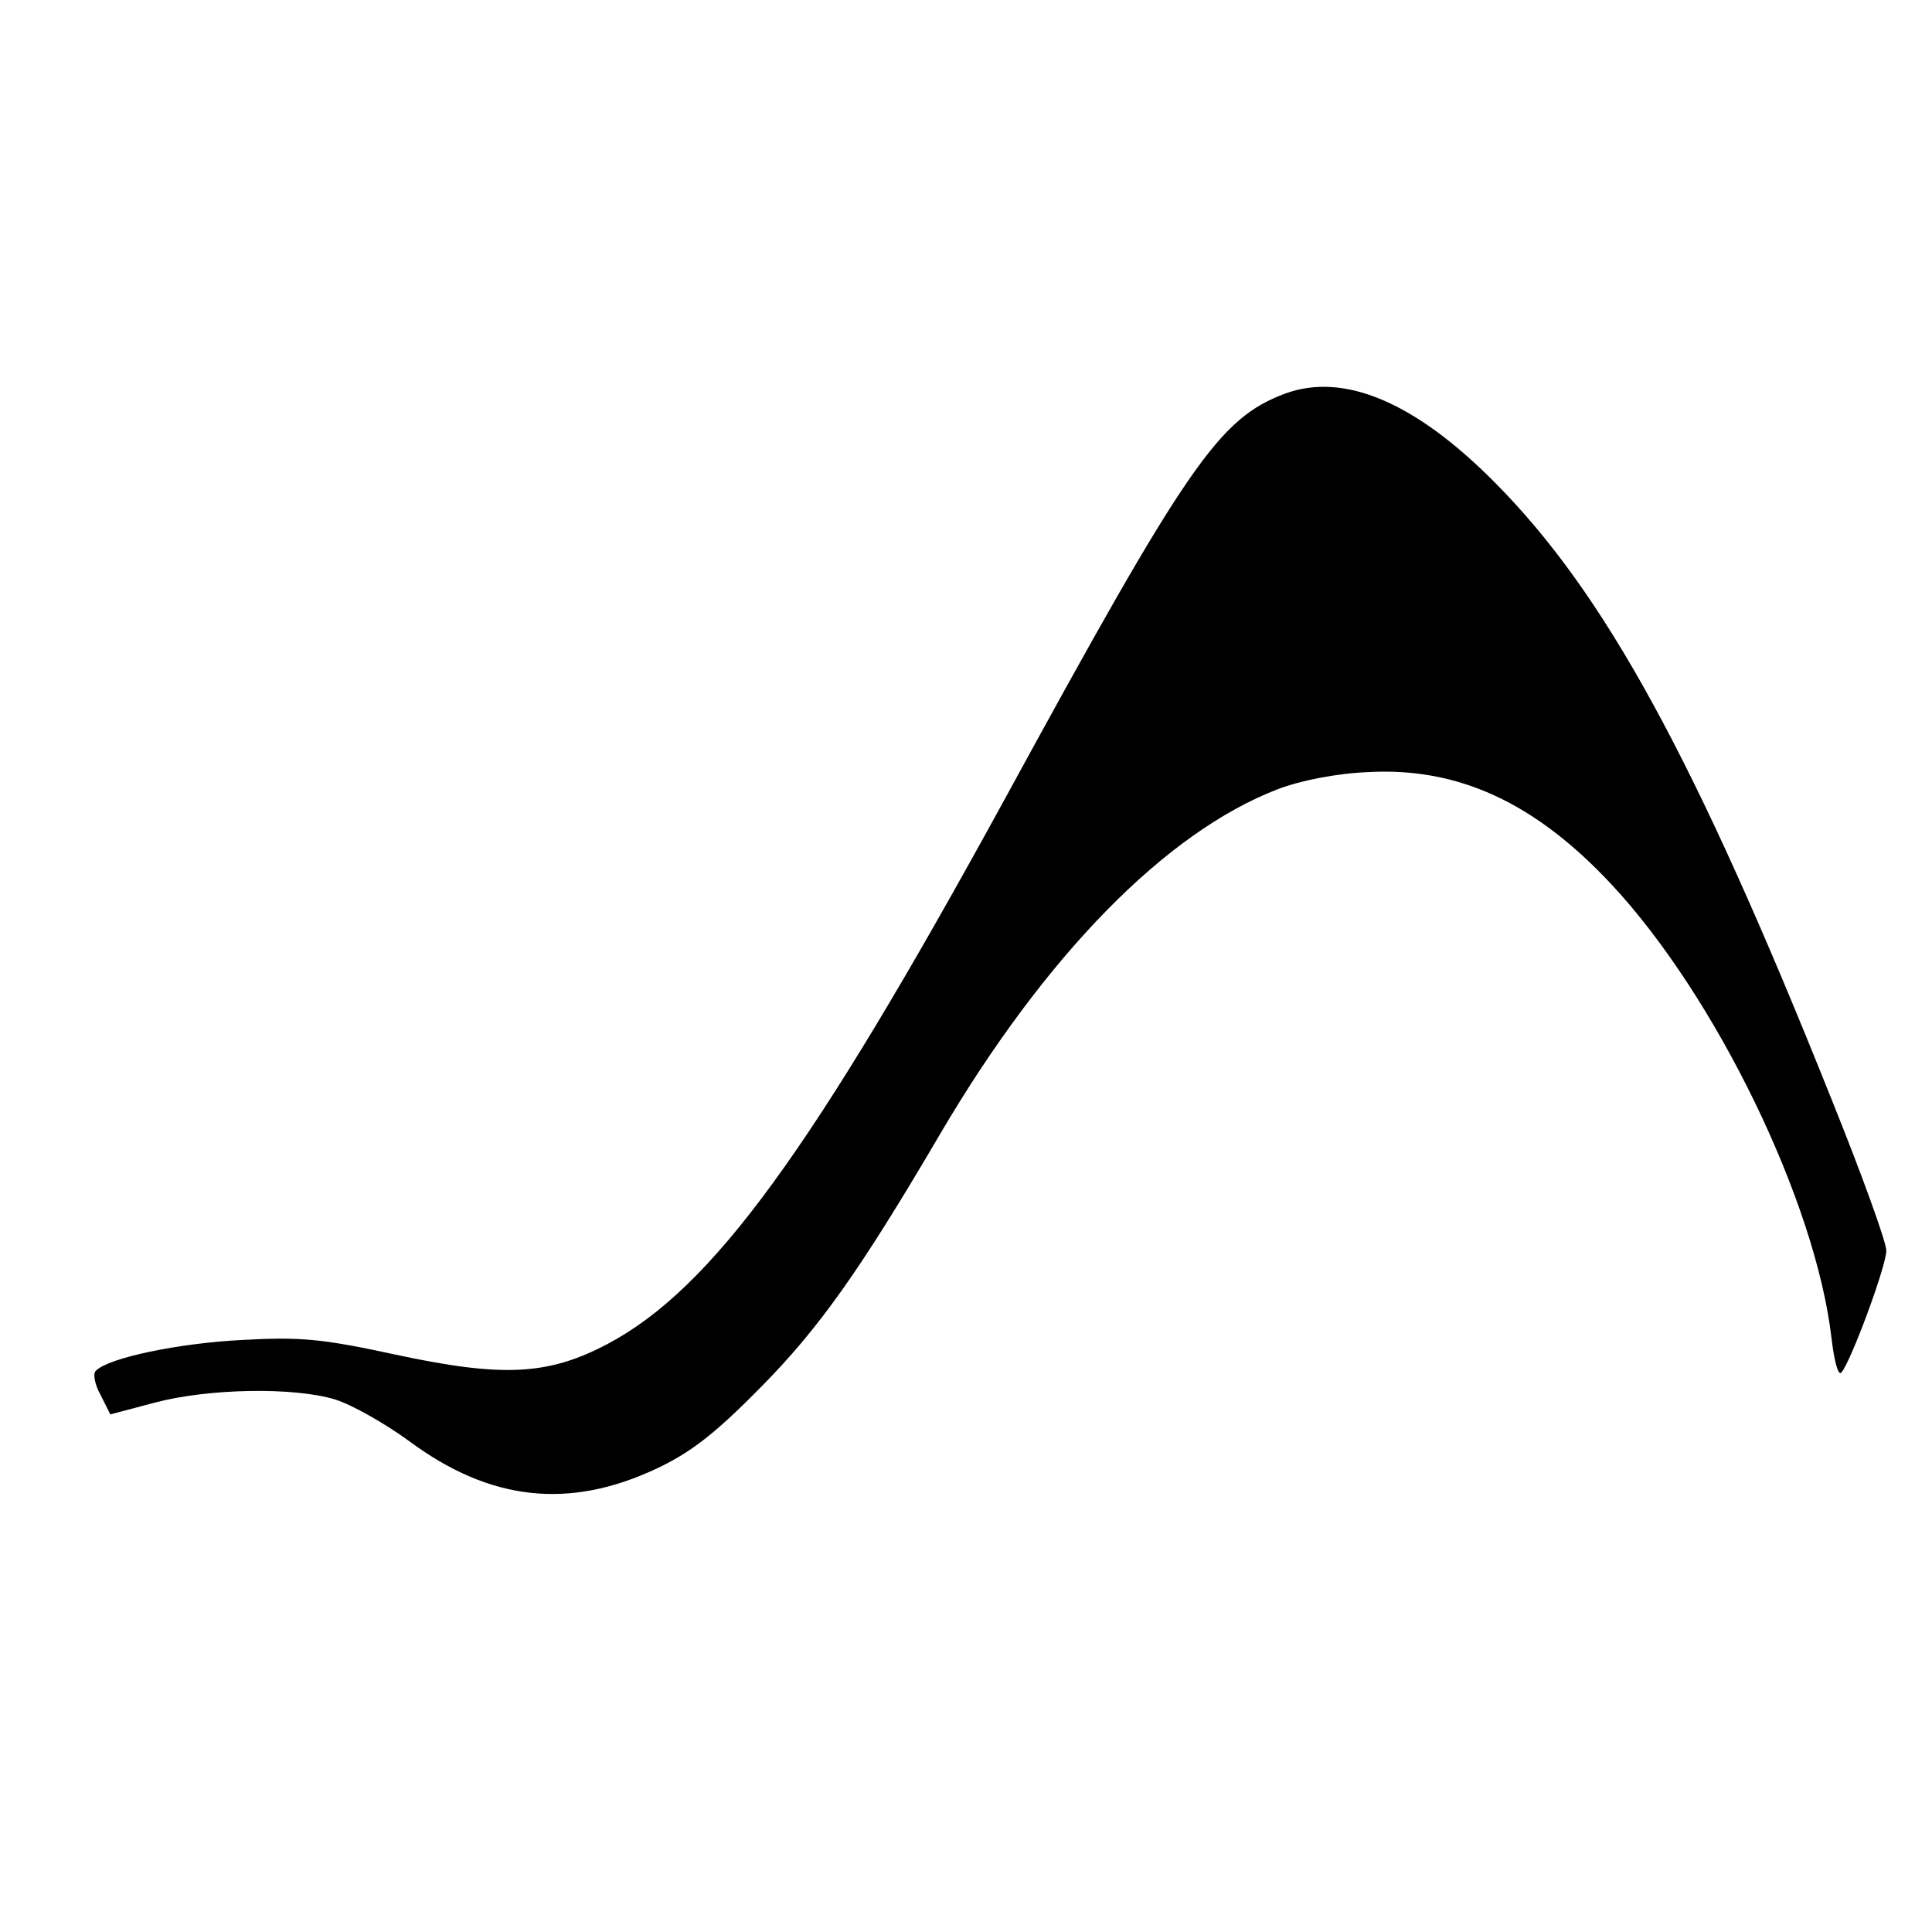 <?xml version="1.0" standalone="no"?>
<!DOCTYPE svg PUBLIC "-//W3C//DTD SVG 20010904//EN"
 "http://www.w3.org/TR/2001/REC-SVG-20010904/DTD/svg10.dtd">
<svg version="1.0" xmlns="http://www.w3.org/2000/svg"
 width="296pt" height="296pt" viewBox="0 0 296 296"
 preserveAspectRatio="xMidYMid meet">
<g transform="translate(0,296) scale(0.1,-0.1)"
fill="#000000" stroke="none">
<path d="M1969 2357 c-102 -38 -150 -109 -430 -622 -295 -539 -448 -749 -608
-834 -91 -48 -160 -52 -327 -16 -111 24 -144 27 -234 22 -96 -5 -203 -27 -223
-47 -5 -4 -2 -21 7 -37 l15 -30 68 18 c83 22 213 24 276 5 26 -8 77 -37 114
-64 124 -92 245 -105 379 -42 53 25 90 54 159 124 90 91 153 180 275 388 161
274 346 463 518 529 34 13 89 24 137 26 138 8 256 -46 373 -171 161 -172 314
-488 338 -696 4 -34 10 -58 15 -53 14 15 69 163 69 187 0 13 -38 118 -84 232
-209 523 -348 776 -516 945 -122 123 -231 169 -321 136z"/>
</g>
</svg>
